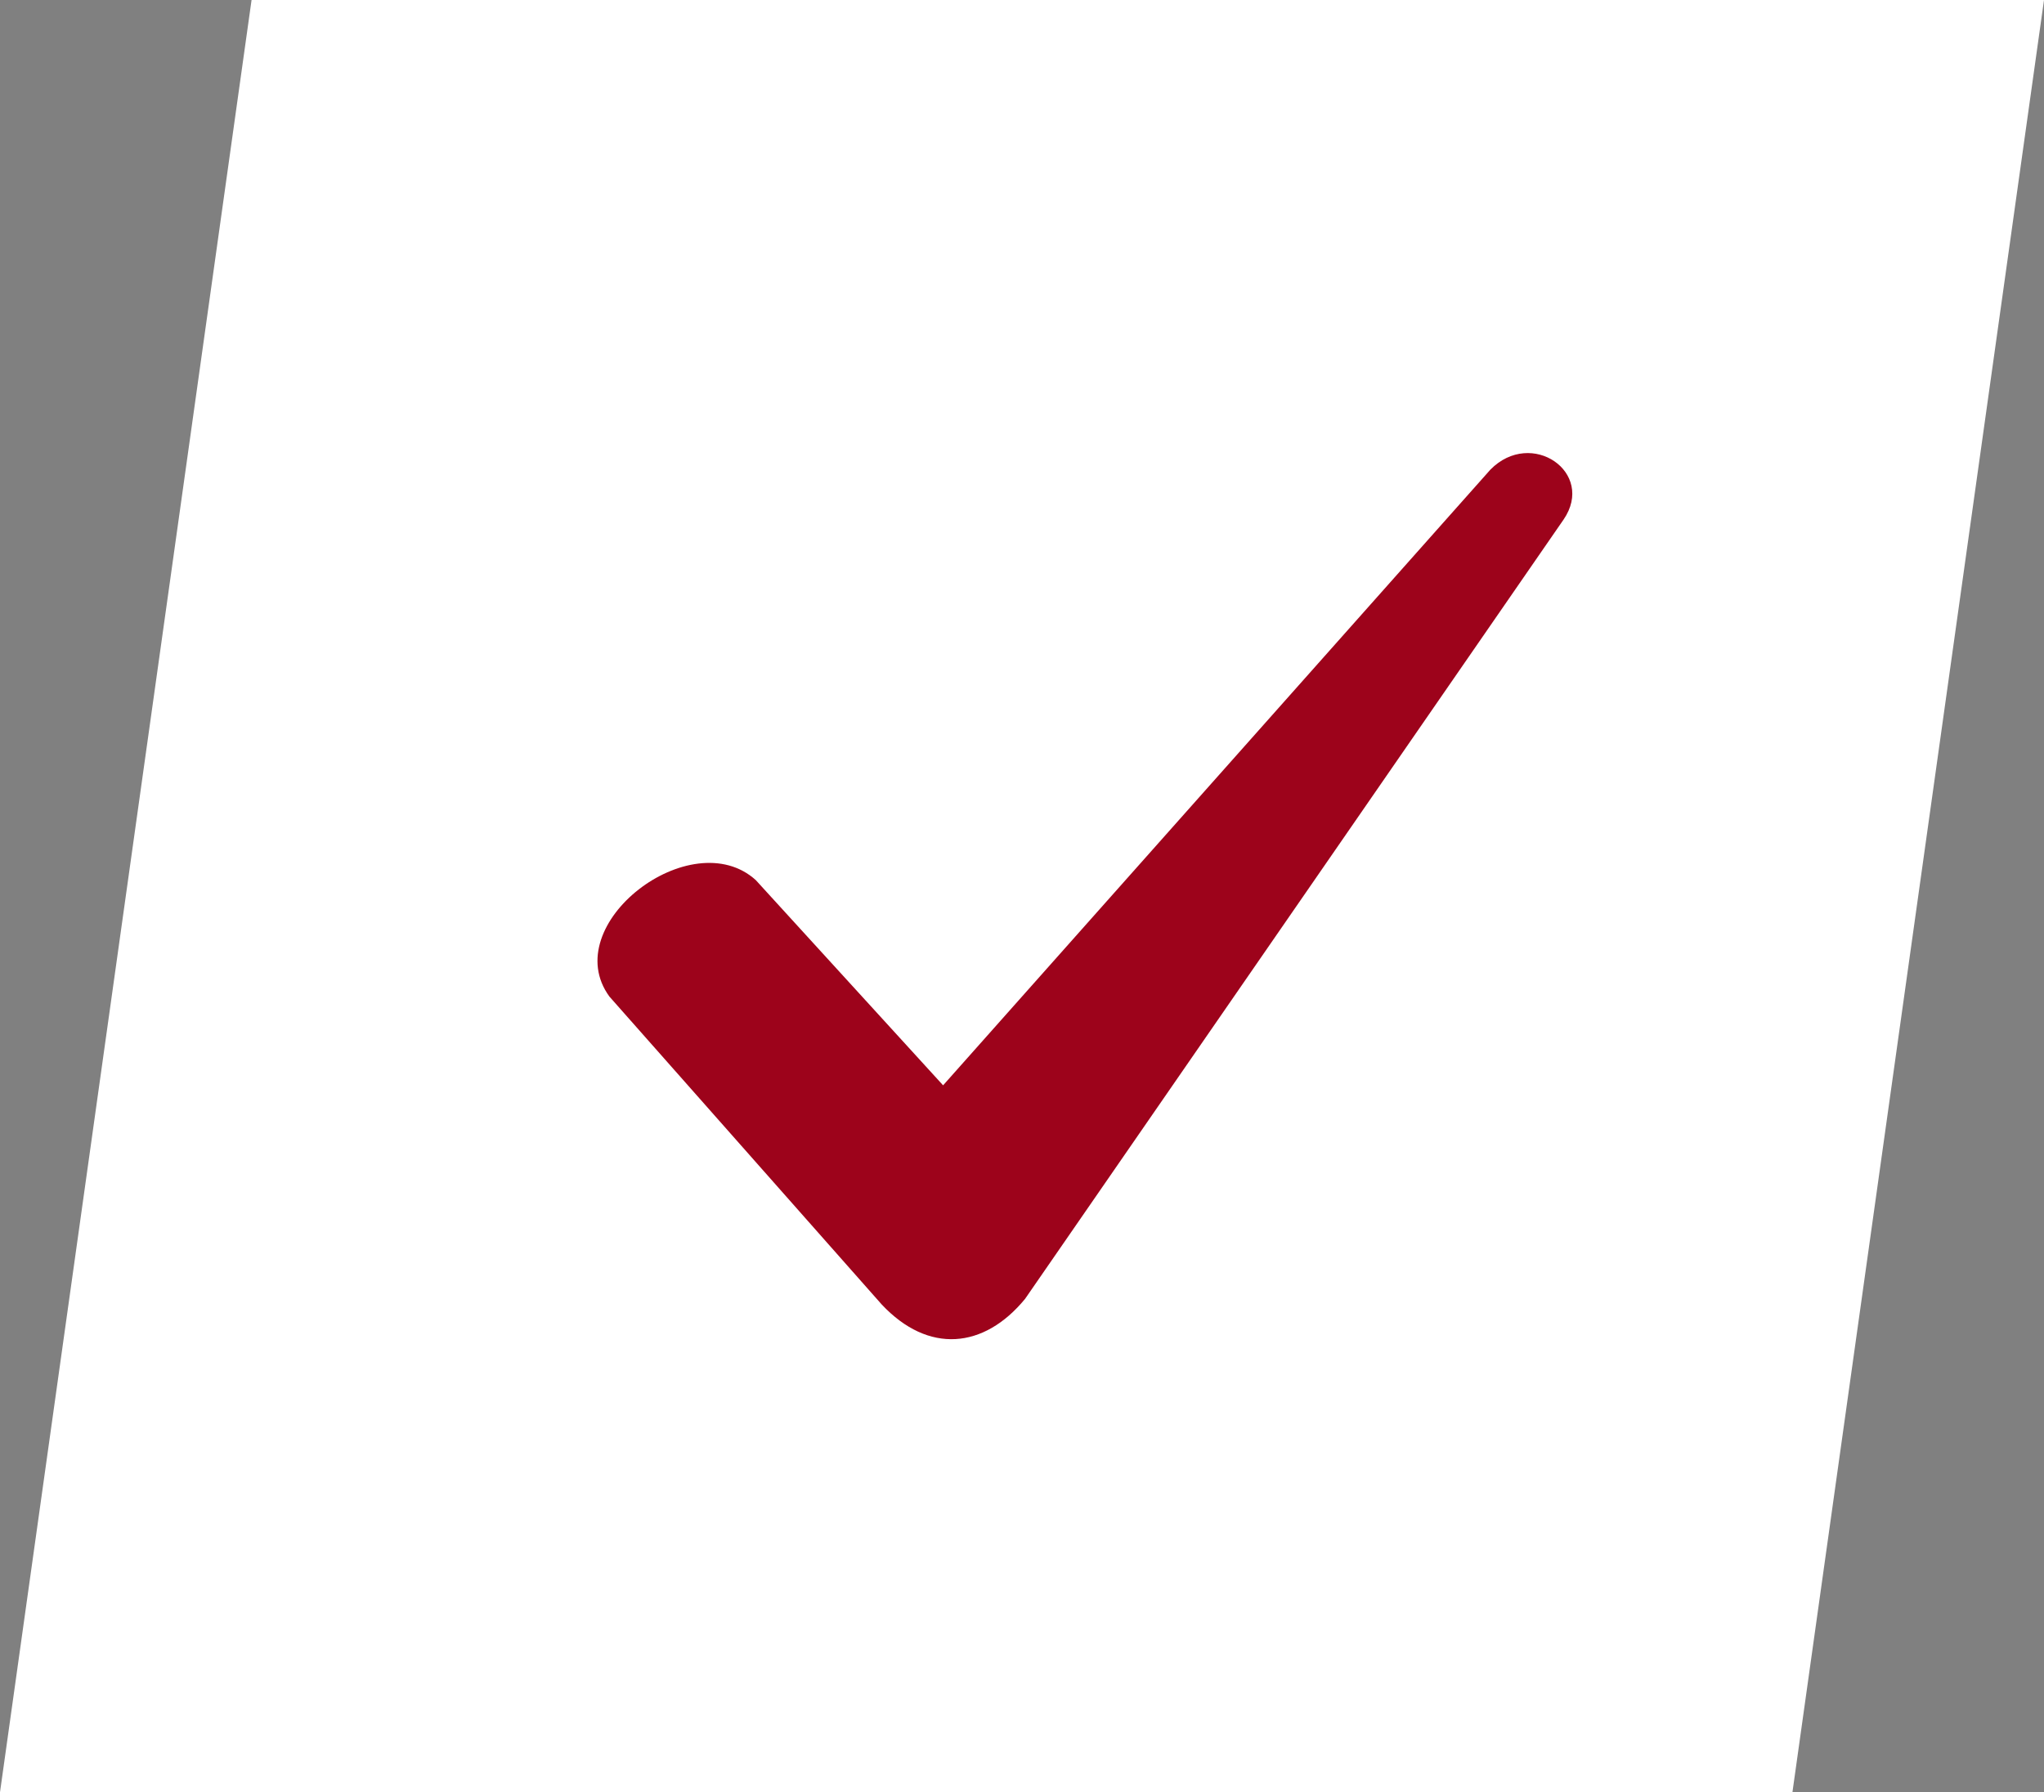 <?xml version="1.0" encoding="utf-8" ?>
<!DOCTYPE svg PUBLIC "-//W3C//DTD SVG 1.1//EN" "http://www.w3.org/Graphics/SVG/1.1/DTD/svg11.dtd">
<svg xmlns="http://www.w3.org/2000/svg" width="65" height="57"><rect width="100%" height="100%" fill="#808080" stroke="none"/><g fill="none" fill-rule="evenodd"><path fill="#FFF" fill-rule="nonzero" d="M8 0L65 0 57 57 0 57z"/><path d="M24.034 27.99l5.957 6.527 17.405-19.582c1.303-1.322 3.35.089 2.327 1.588L32.598 41.308c-1.303 1.588-3.072 1.765-4.561.177l-8.657-9.79c-1.675-2.294 2.607-5.557 4.654-3.705z" fill="#9D031B"/></g></svg>